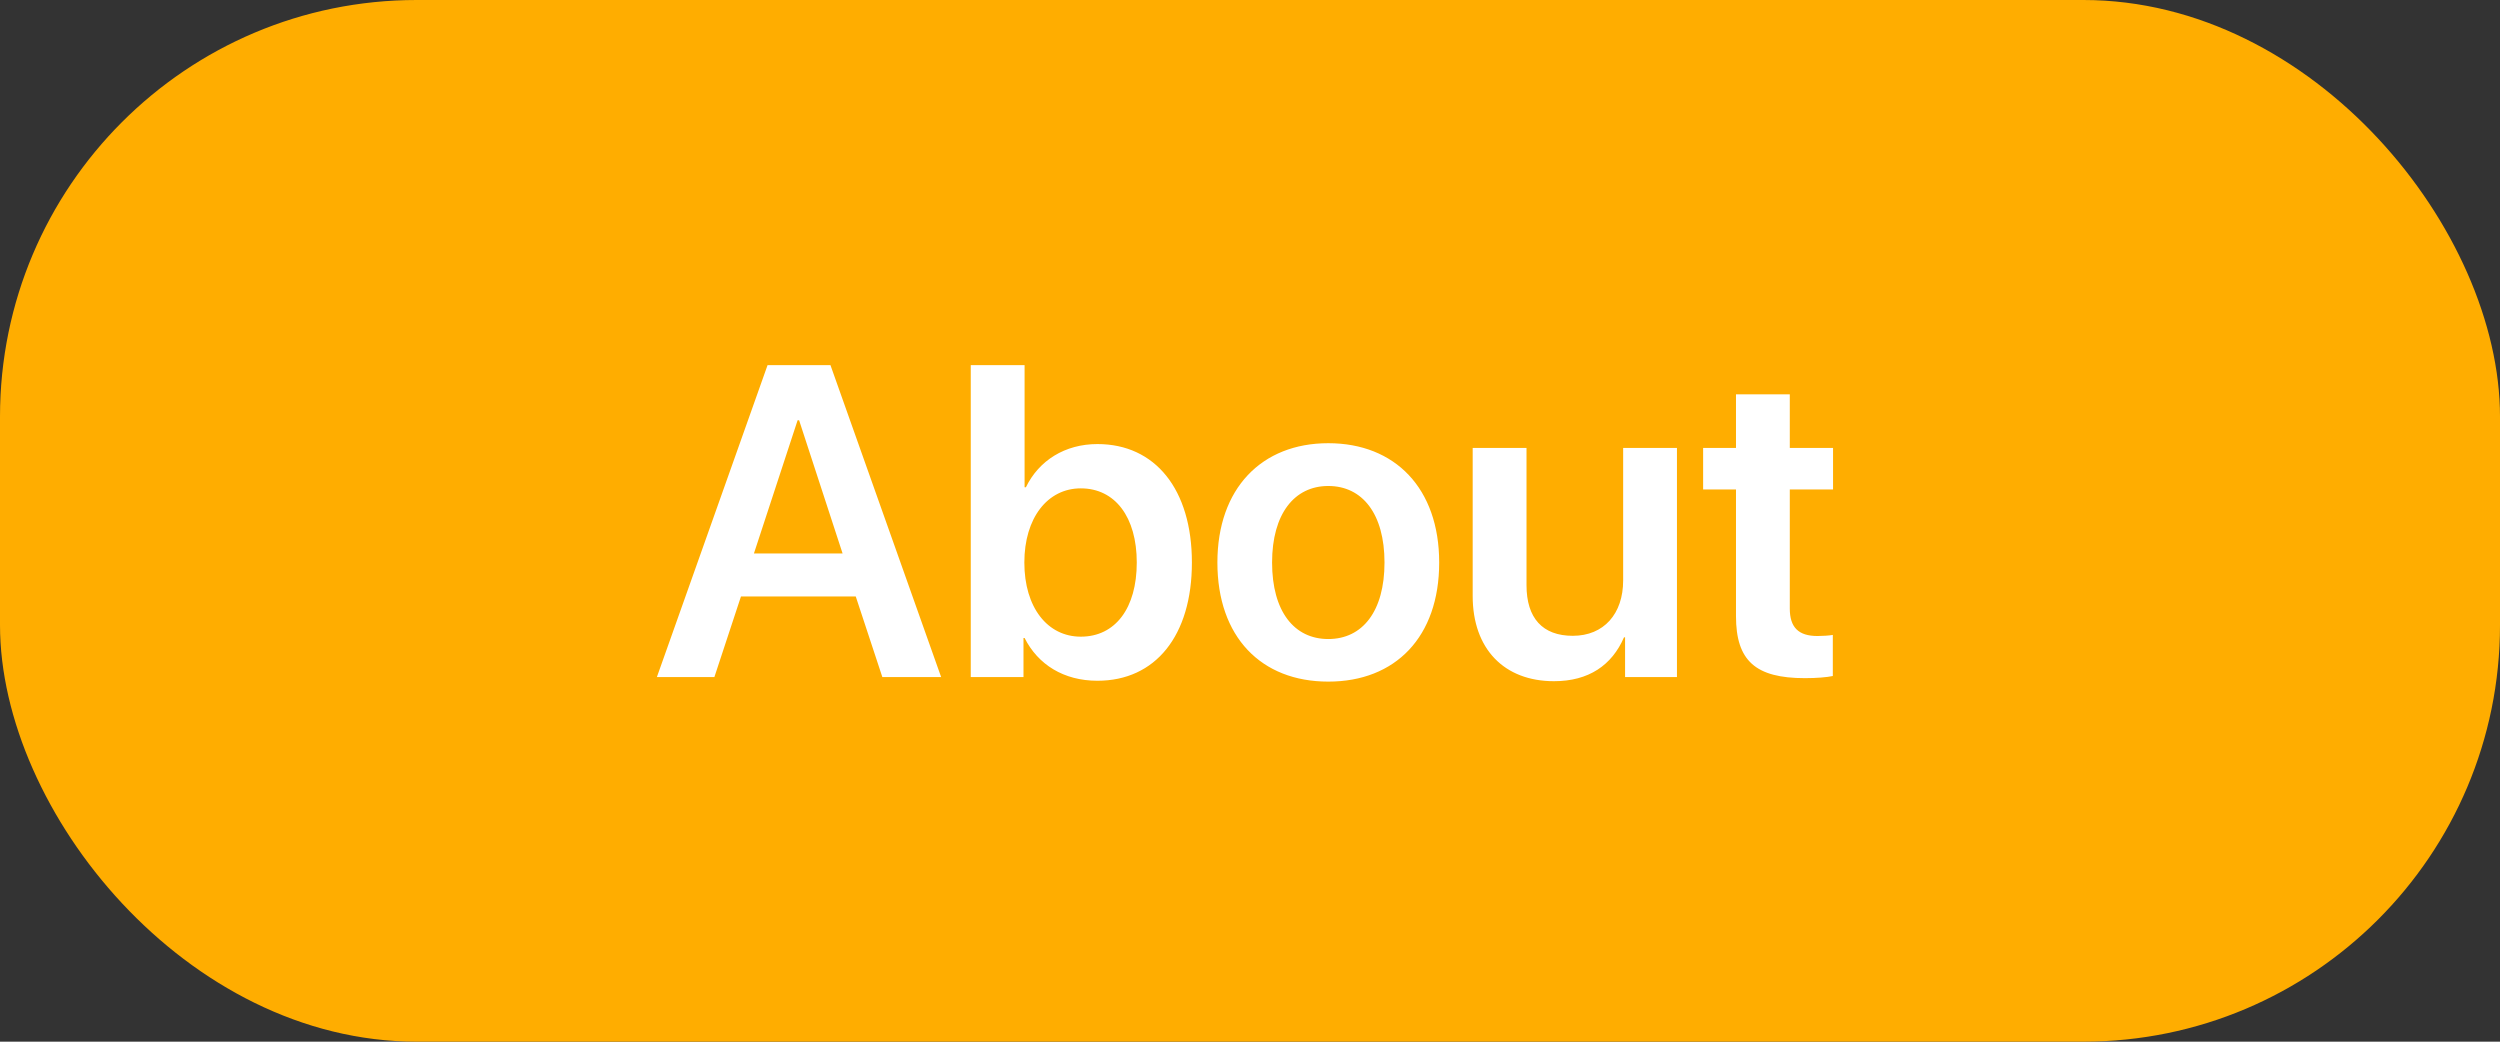 <?xml version="1.0" encoding="UTF-8"?> <svg xmlns="http://www.w3.org/2000/svg" width="96" height="40" viewBox="0 0 96 40" fill="none"><rect x="0" y="0" width="96" height="40" fill="#333333" stroke="none"/><rect width="96" height="40" rx="16" fill="#FFAD00"></rect><path d="M33.882 26L32.861 22.904H28.453L27.432 26H25.224L29.474 14.022H31.89L36.14 26H33.882ZM30.628 16.139L28.951 21.252H32.355L30.686 16.139H30.628ZM42.141 26.141C40.846 26.141 39.858 25.519 39.344 24.498H39.302V26H37.277V14.022H39.344V18.712H39.394C39.892 17.683 40.896 17.052 42.141 17.052C44.357 17.052 45.769 18.787 45.769 21.601C45.769 24.415 44.366 26.141 42.141 26.141ZM41.502 18.753C40.224 18.753 39.335 19.891 39.335 21.601C39.335 23.327 40.224 24.448 41.502 24.448C42.83 24.448 43.652 23.352 43.652 21.601C43.652 19.857 42.822 18.753 41.502 18.753ZM51.006 26.174C48.425 26.174 46.748 24.456 46.748 21.601C46.748 18.762 48.441 17.019 51.006 17.019C53.571 17.019 55.265 18.753 55.265 21.601C55.265 24.456 53.588 26.174 51.006 26.174ZM51.006 24.539C52.318 24.539 53.165 23.477 53.165 21.601C53.165 19.733 52.318 18.662 51.006 18.662C49.703 18.662 48.848 19.733 48.848 21.601C48.848 23.477 49.695 24.539 51.006 24.539ZM64.395 17.201V26H62.403V24.473H62.362C61.897 25.544 61.009 26.158 59.672 26.158C57.763 26.158 56.551 24.921 56.551 22.887V17.201H58.618V22.472C58.618 23.734 59.232 24.415 60.395 24.415C61.59 24.415 62.329 23.568 62.329 22.29V17.201H64.395ZM66.662 15.143H68.728V17.201H70.389V18.795H68.728V23.369C68.728 24.091 69.061 24.423 69.791 24.423C69.982 24.423 70.248 24.406 70.38 24.381V25.959C70.156 26.008 69.749 26.041 69.31 26.041C67.409 26.041 66.662 25.369 66.662 23.659V18.795H65.4V17.201H66.662V15.143Z" fill="white"></path></svg> 